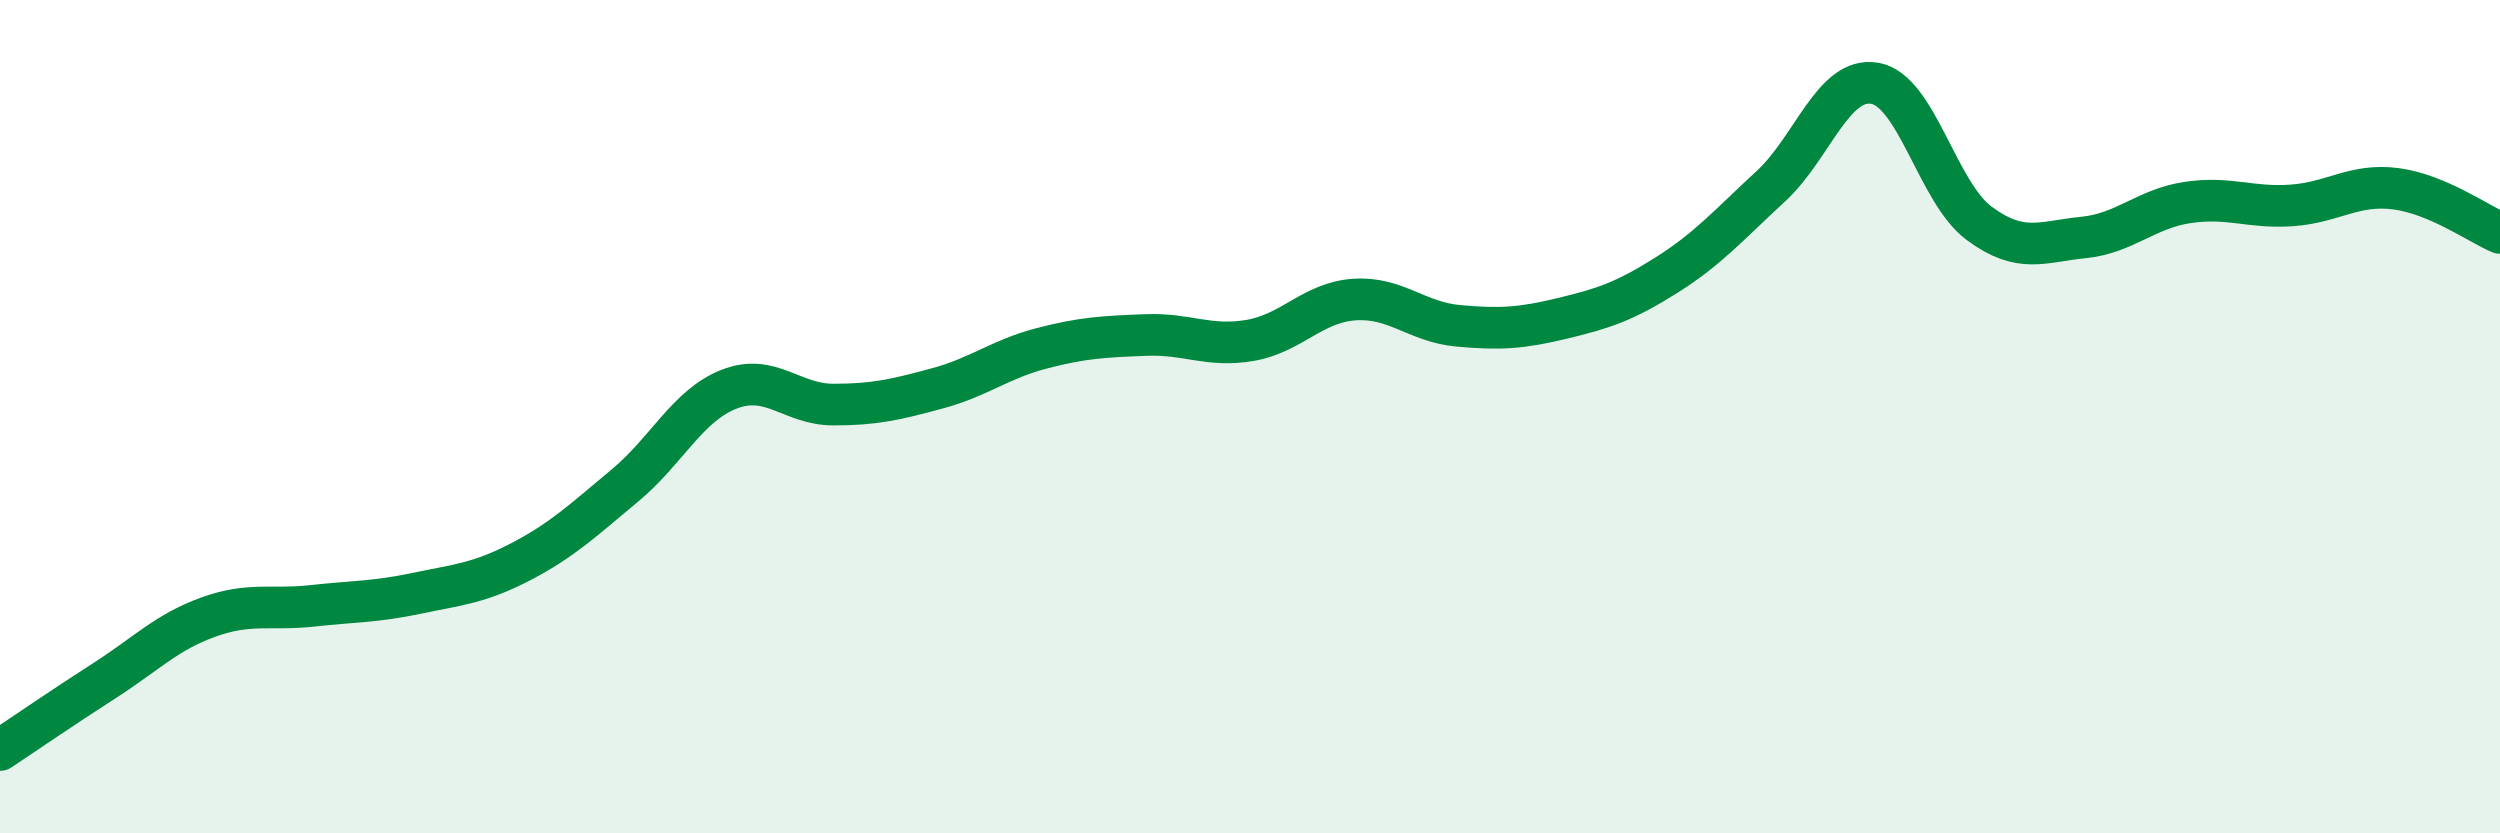 
    <svg width="60" height="20" viewBox="0 0 60 20" xmlns="http://www.w3.org/2000/svg">
      <path
        d="M 0,18 C 0.5,17.67 1.5,16.98 2.5,16.34 C 3.5,15.7 4,15.17 5,14.81 C 6,14.45 6.5,14.65 7.5,14.54 C 8.5,14.43 9,14.45 10,14.24 C 11,14.03 11.5,14 12.5,13.48 C 13.5,12.96 14,12.48 15,11.65 C 16,10.82 16.5,9.73 17.5,9.34 C 18.5,8.95 19,9.71 20,9.71 C 21,9.71 21.5,9.59 22.5,9.32 C 23.5,9.05 24,8.62 25,8.36 C 26,8.1 26.5,8.08 27.5,8.04 C 28.5,8 29,8.34 30,8.17 C 31,8 31.5,7.26 32.5,7.19 C 33.5,7.12 34,7.73 35,7.82 C 36,7.91 36.5,7.88 37.5,7.64 C 38.5,7.4 39,7.23 40,6.6 C 41,5.97 41.5,5.39 42.5,4.47 C 43.5,3.55 44,1.82 45,2 C 46,2.18 46.5,4.62 47.5,5.36 C 48.5,6.1 49,5.8 50,5.7 C 51,5.6 51.5,5.01 52.5,4.86 C 53.5,4.71 54,5 55,4.93 C 56,4.86 56.5,4.4 57.5,4.53 C 58.5,4.66 59.5,5.38 60,5.59L60 20L0 20Z"
        fill="#008740"
        opacity="0.1"
        stroke-linecap="round"
        stroke-linejoin="round"
      />
      <path
        d="M 0,18 C 0.5,17.67 1.5,16.98 2.5,16.34 C 3.5,15.7 4,15.17 5,14.81 C 6,14.45 6.5,14.65 7.5,14.54 C 8.5,14.43 9,14.45 10,14.24 C 11,14.03 11.5,14 12.5,13.48 C 13.5,12.96 14,12.48 15,11.65 C 16,10.82 16.5,9.73 17.5,9.34 C 18.5,8.95 19,9.71 20,9.71 C 21,9.71 21.5,9.59 22.5,9.32 C 23.5,9.05 24,8.62 25,8.36 C 26,8.1 26.5,8.08 27.5,8.04 C 28.5,8 29,8.34 30,8.17 C 31,8 31.5,7.26 32.5,7.19 C 33.5,7.12 34,7.73 35,7.82 C 36,7.91 36.5,7.88 37.5,7.64 C 38.5,7.4 39,7.23 40,6.6 C 41,5.97 41.5,5.39 42.5,4.47 C 43.5,3.55 44,1.82 45,2 C 46,2.18 46.5,4.62 47.5,5.36 C 48.5,6.1 49,5.8 50,5.7 C 51,5.6 51.5,5.01 52.5,4.86 C 53.5,4.71 54,5 55,4.93 C 56,4.86 56.5,4.4 57.5,4.53 C 58.5,4.66 59.5,5.38 60,5.59"
        stroke="#008740"
        stroke-width="1"
        fill="none"
        stroke-linecap="round"
        stroke-linejoin="round"
      />
    </svg>
  
